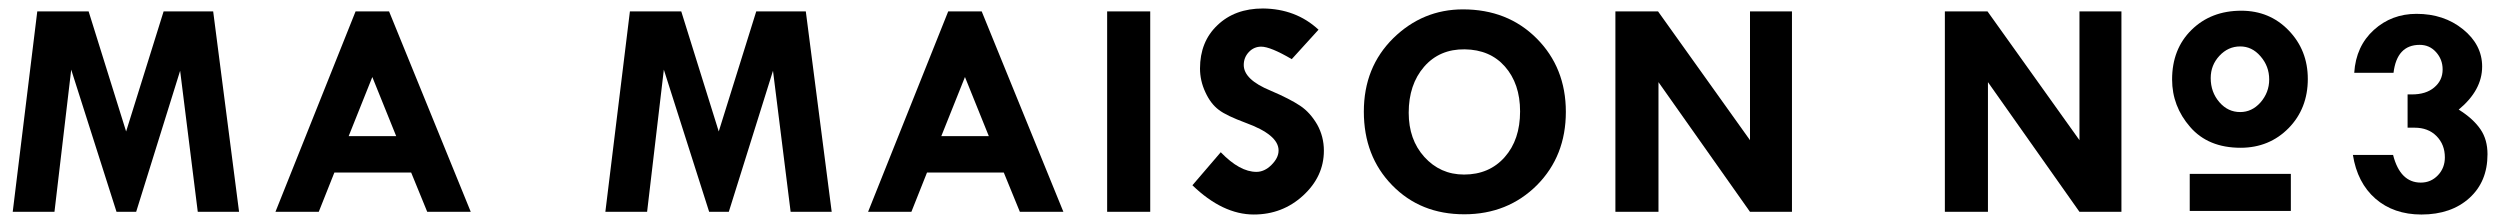 <?xml version="1.0" encoding="utf-8"?>
<!-- Generator: Adobe Illustrator 25.3.1, SVG Export Plug-In . SVG Version: 6.00 Build 0)  -->
<svg version="1.1" id="レイヤー_1" xmlns="http://www.w3.org/2000/svg" xmlns:xlink="http://www.w3.org/1999/xlink" x="0px"
	 y="0px" viewBox="0 0 112 10" style="enable-background:new 0 0 112 10;" xml:space="preserve">
<g>
	<g>
		<path d="M1.67,0.51h2.3l1.68,5.38l1.68-5.38h2.22l1.16,8.98H8.86L8.07,3.17L6.1,9.49H5.22L3.19,3.12L2.44,9.49H0.57L1.67,0.51z"/>
		<path d="M15.93,0.51h1.5l3.66,8.98h-1.95l-0.72-1.76h-3.44l-0.7,1.76h-1.94L15.93,0.51z M16.68,3.45L15.62,6.1h2.13L16.68,3.45z"
			/>
		<path d="M28.22,0.51h2.3l1.68,5.38l1.68-5.38h2.22l1.16,8.98h-1.84l-0.79-6.32l-1.98,6.32h-0.88l-2.03-6.37l-0.75,6.37h-1.87
			L28.22,0.51z"/>
		<path d="M42.48,0.51h1.5l3.66,8.98h-1.95l-0.72-1.76h-3.44l-0.7,1.76h-1.94L42.48,0.51z M43.23,3.45L42.17,6.1h2.13L43.23,3.45z"
			/>
		<path d="M49.6,0.51h1.93v8.98H49.6V0.51z"/>
		<path d="M59.07,1.33l-1.2,1.32c-0.63-0.37-1.09-0.56-1.37-0.56c-0.21,0-0.4,0.08-0.55,0.24c-0.15,0.16-0.23,0.35-0.23,0.58
			c0,0.44,0.4,0.82,1.2,1.15c0.59,0.25,1.03,0.48,1.33,0.68c0.3,0.2,0.55,0.48,0.76,0.84c0.2,0.36,0.3,0.75,0.3,1.17
			c0,0.77-0.31,1.44-0.93,2.01c-0.62,0.57-1.36,0.85-2.21,0.85c-0.93,0-1.85-0.44-2.75-1.31l1.27-1.48c0.57,0.59,1.1,0.88,1.6,0.88
			c0.23,0,0.46-0.1,0.67-0.31c0.21-0.21,0.32-0.42,0.32-0.65c0-0.47-0.49-0.88-1.48-1.24c-0.56-0.21-0.97-0.4-1.2-0.58
			c-0.24-0.18-0.44-0.44-0.6-0.79c-0.16-0.34-0.24-0.7-0.24-1.06c0-0.8,0.26-1.45,0.78-1.94c0.52-0.5,1.2-0.75,2.04-0.75
			C57.56,0.39,58.39,0.7,59.07,1.33z"/>
		<path d="M61.1,5c0-1.33,0.44-2.42,1.32-3.29c0.88-0.86,1.92-1.29,3.12-1.29c1.33,0,2.43,0.43,3.3,1.3
			c0.87,0.87,1.31,1.97,1.31,3.29c0,1.32-0.43,2.41-1.29,3.28C67.99,9.16,66.9,9.6,65.6,9.6c-1.31,0-2.38-0.43-3.23-1.3
			C61.52,7.43,61.1,6.33,61.1,5z M65.62,2.21c-0.75-0.01-1.36,0.25-1.82,0.78c-0.46,0.53-0.69,1.22-0.69,2.06
			c0,0.8,0.23,1.46,0.7,1.98c0.47,0.52,1.06,0.79,1.78,0.79c0.75,0,1.36-0.26,1.82-0.78c0.46-0.52,0.69-1.2,0.69-2.05
			c0-0.83-0.23-1.5-0.68-2.01C66.98,2.48,66.38,2.22,65.62,2.21z"/>
		<path d="M78.39,0.51h1.89v8.98H78.4l-4.1-5.81v5.81h-1.93V0.51h1.91l4.12,5.77V0.51z"/>
		<path d="M93.15,0.51h1.89v8.98h-1.88l-4.1-5.81v5.81h-1.93V0.51h1.91l4.12,5.77V0.51z"/>
		<path d="M97.31,3.56c0-0.91,0.29-1.65,0.87-2.22c0.58-0.57,1.32-0.86,2.23-0.86c0.84,0,1.55,0.29,2.12,0.88
			c0.57,0.59,0.86,1.31,0.86,2.18c0,0.88-0.29,1.62-0.86,2.2c-0.57,0.58-1.29,0.88-2.15,0.88c-0.97,0-1.72-0.31-2.26-0.93
			C97.58,5.07,97.31,4.36,97.31,3.56z M101.66,3.56c0-0.4-0.13-0.74-0.39-1.04c-0.26-0.3-0.56-0.44-0.91-0.44
			c-0.36,0-0.67,0.14-0.93,0.42c-0.26,0.28-0.39,0.61-0.39,1c0,0.42,0.13,0.78,0.39,1.08c0.26,0.3,0.57,0.44,0.93,0.44
			c0.35,0,0.65-0.14,0.91-0.43C101.53,4.29,101.66,3.95,101.66,3.56z"/>
		<path d="M107.23,3.26h-1.76c0.05-0.8,0.35-1.44,0.88-1.92c0.53-0.48,1.17-0.72,1.91-0.72c0.82,0,1.51,0.23,2.08,0.69
			c0.57,0.46,0.86,1.02,0.86,1.67c0,0.71-0.35,1.35-1.05,1.93c0.45,0.28,0.77,0.58,0.98,0.89c0.21,0.31,0.31,0.68,0.31,1.11
			c0,0.82-0.27,1.47-0.81,1.96c-0.54,0.49-1.26,0.74-2.15,0.74c-0.83,0-1.52-0.24-2.06-0.71c-0.54-0.47-0.88-1.13-1.01-1.96h1.8
			c0.21,0.83,0.63,1.24,1.24,1.24c0.31,0,0.56-0.11,0.77-0.33c0.21-0.22,0.31-0.49,0.31-0.8c0-0.39-0.13-0.71-0.38-0.96
			c-0.25-0.25-0.58-0.37-0.97-0.37h-0.32V4.23h0.19c0.42,0,0.75-0.1,1-0.31c0.25-0.21,0.38-0.47,0.38-0.81c0-0.3-0.1-0.56-0.3-0.78
			c-0.2-0.22-0.44-0.32-0.73-0.32C107.72,2.01,107.33,2.43,107.23,3.26z"/>
	</g>
	<g>
		<path d="M98.1,7.79h4.53v1.66H98.1V7.79z"/>
	</g>
</g>
</svg>
